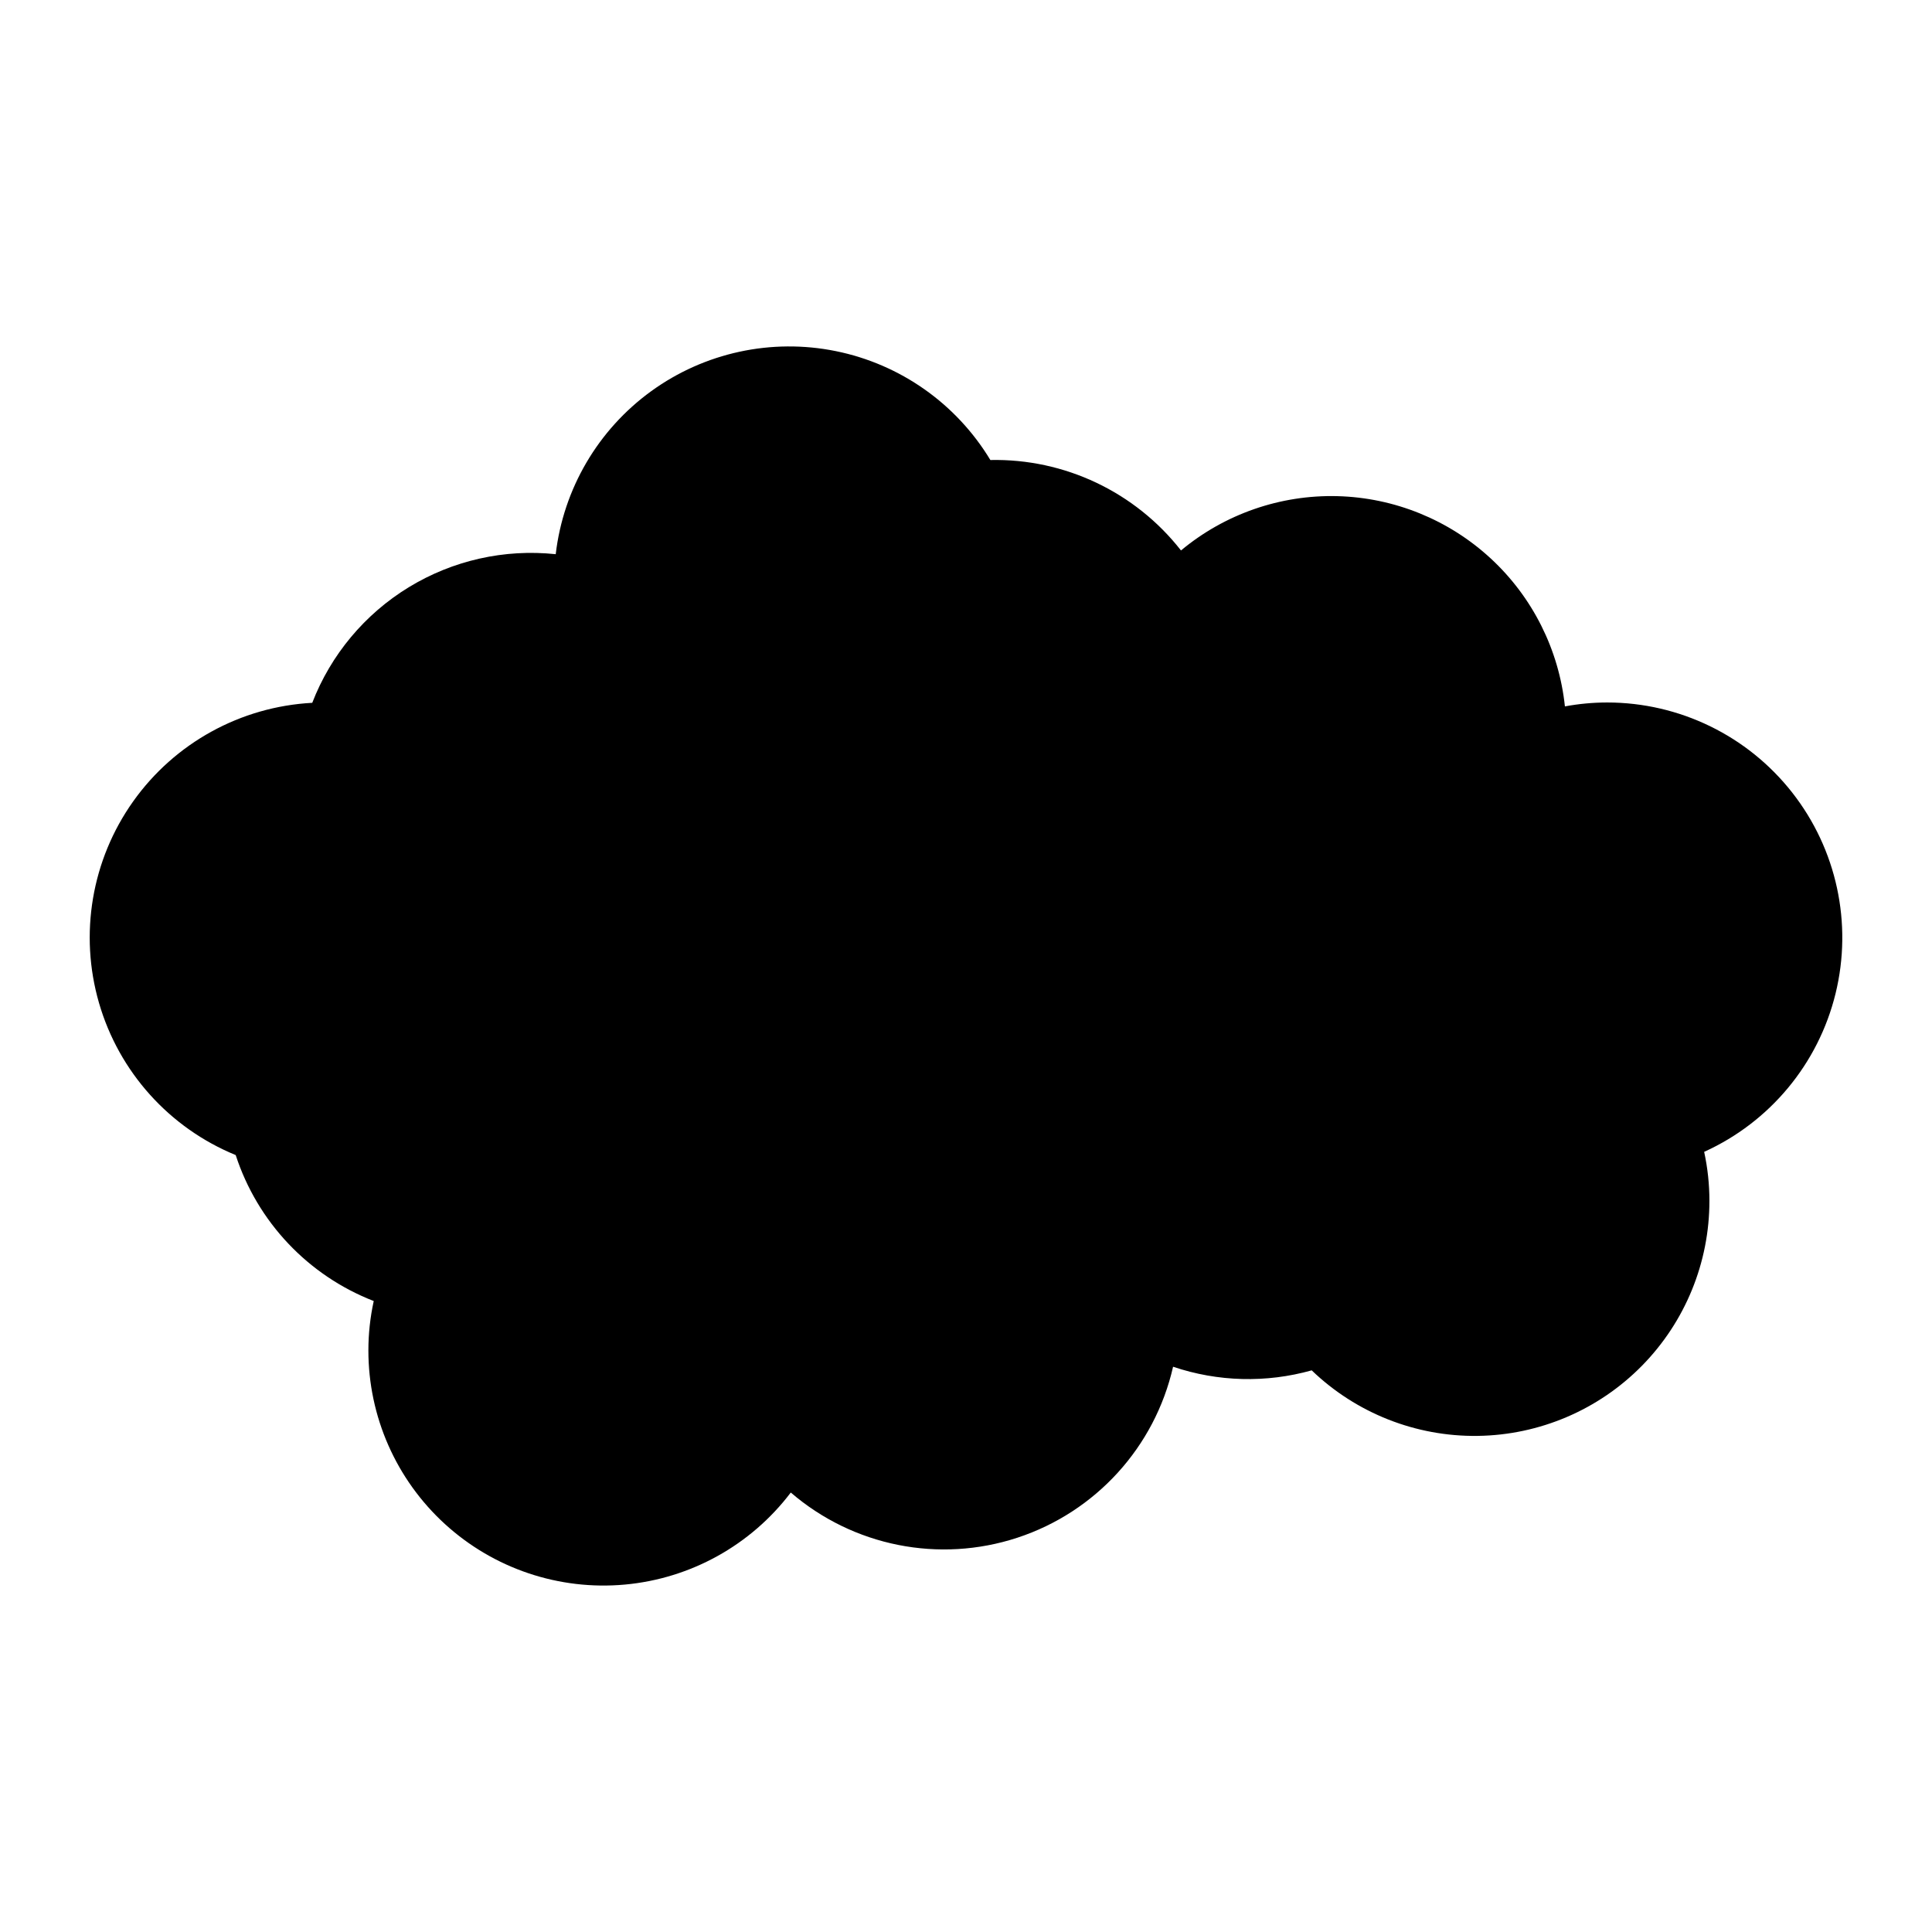 <?xml version="1.0" encoding="UTF-8"?>
<!-- Uploaded to: ICON Repo, www.iconrepo.com, Generator: ICON Repo Mixer Tools -->
<svg fill="#000000" width="800px" height="800px" version="1.1" viewBox="144 144 512 512" xmlns="http://www.w3.org/2000/svg">
 <path d="m595.62 449.25c0.926 4.262 1.391 8.609 1.391 12.969 0.016 16.375-6.422 32.098-17.918 43.762-11.496 11.664-27.121 18.324-43.496 18.547-16.375 0.219-32.18-6.023-43.984-17.371-12.059 3.387-24.863 3.055-36.734-0.957-4.848 21.285-20.496 38.477-41.234 45.301s-43.535 2.285-60.078-11.965c-10.578 13.953-26.543 22.805-43.98 24.395-17.438 1.59-34.738-4.231-47.668-16.035-12.934-11.809-20.297-28.508-20.293-46.02 0-4.402 0.477-8.789 1.418-13.09-17.379-6.75-30.809-20.949-36.582-38.68-17.59-7.203-30.926-22.043-36.219-40.297s-1.965-37.926 9.043-53.422c11.008-15.496 28.484-25.117 47.465-26.133 4.926-12.746 13.922-23.512 25.586-30.633 11.664-7.117 25.348-10.195 38.938-8.754 2.019-17.309 11.203-32.98 25.312-43.207 14.113-10.227 31.863-14.074 48.941-10.605 17.078 3.469 31.926 13.934 40.93 28.852 19.672-0.41 38.391 8.473 50.52 23.969 11.609-9.664 26.336-14.777 41.438-14.391 15.102 0.391 29.543 6.258 40.641 16.508 11.094 10.25 18.082 24.188 19.664 39.211 3.691-0.688 7.441-1.035 11.195-1.039 19.137 0.004 37.211 8.797 49.023 23.852s16.051 34.699 11.504 53.285c-4.551 18.59-17.387 34.055-34.82 41.949z"/>
</svg>